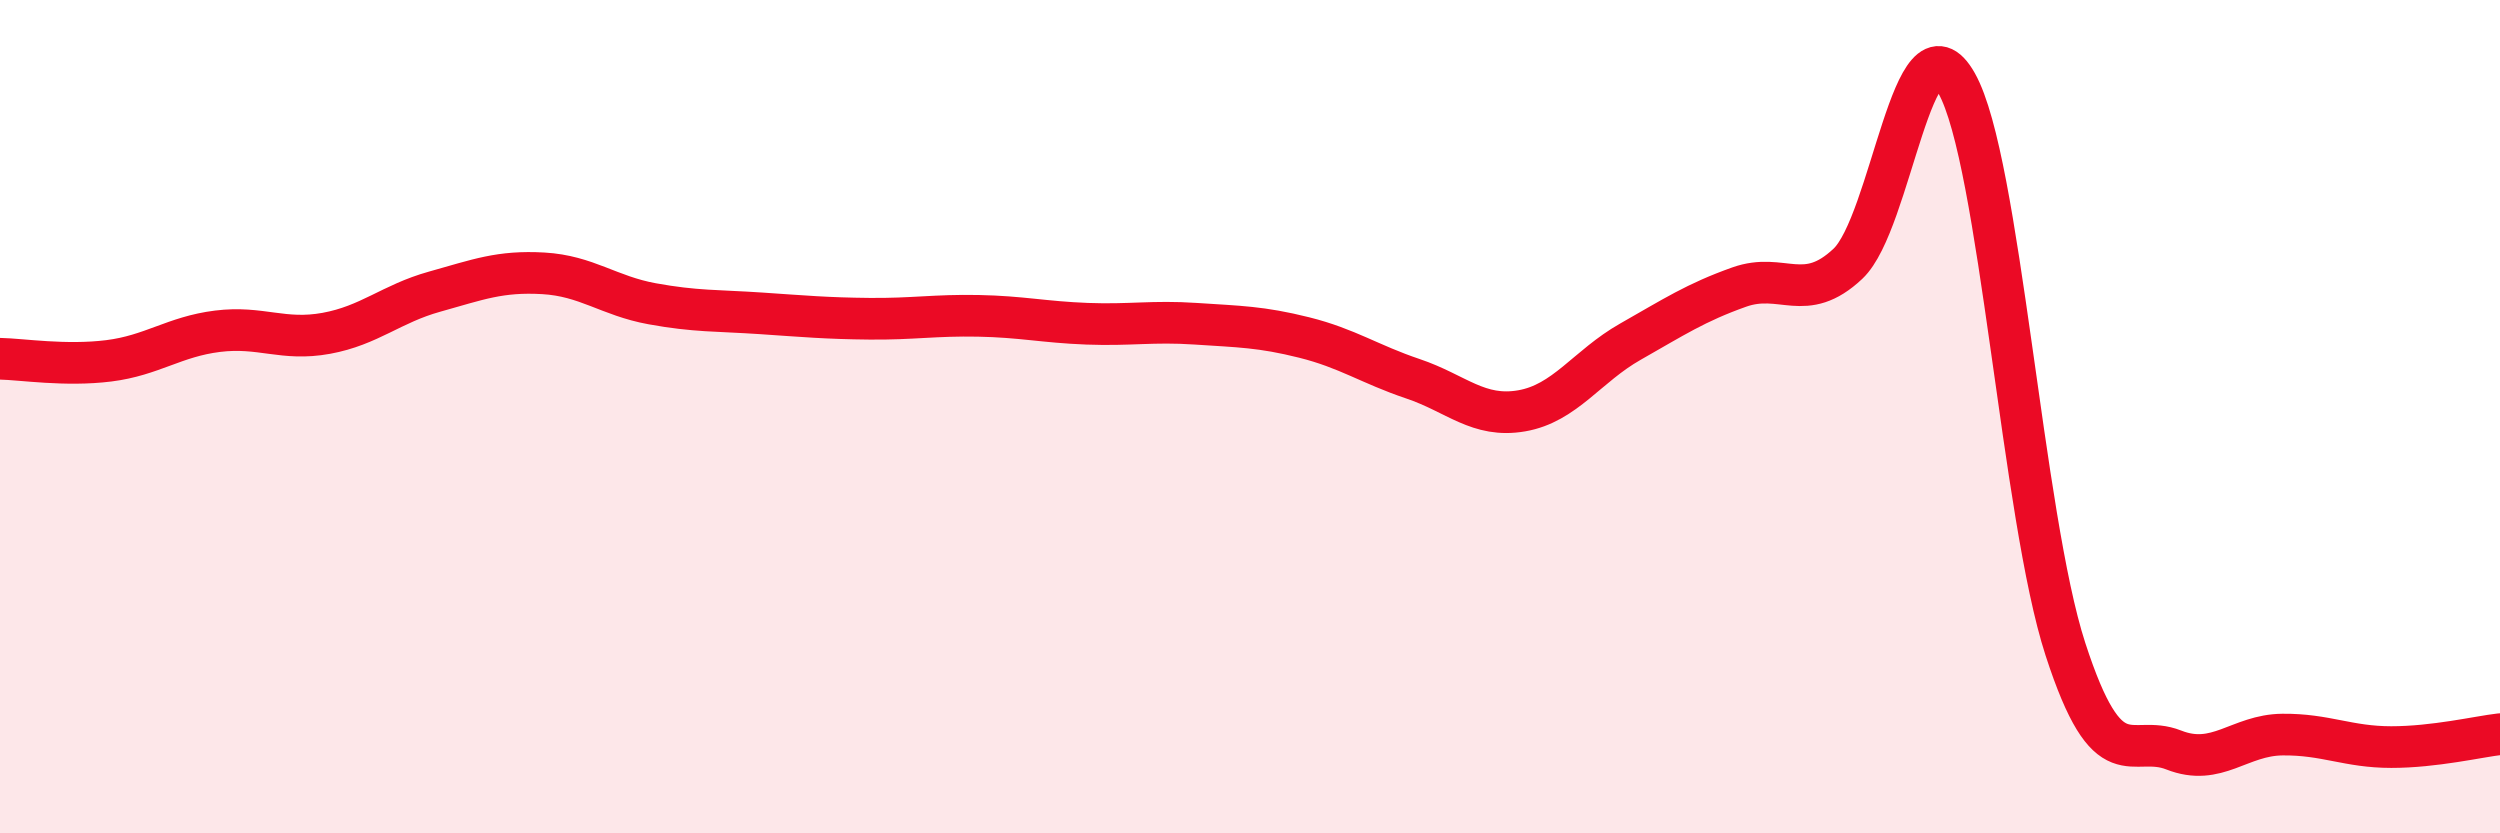 
    <svg width="60" height="20" viewBox="0 0 60 20" xmlns="http://www.w3.org/2000/svg">
      <path
        d="M 0,8.61 C 0.52,8.62 1.57,8.79 2.61,8.66 C 3.65,8.53 4.18,8.08 5.22,7.95 C 6.26,7.82 6.79,8.19 7.83,8 C 8.87,7.81 9.39,7.29 10.43,7 C 11.47,6.71 12,6.5 13.04,6.56 C 14.08,6.62 14.61,7.1 15.65,7.29 C 16.69,7.48 17.22,7.45 18.26,7.52 C 19.3,7.59 19.83,7.64 20.87,7.65 C 21.91,7.66 22.44,7.56 23.48,7.58 C 24.52,7.6 25.05,7.73 26.09,7.77 C 27.13,7.81 27.66,7.7 28.7,7.77 C 29.74,7.84 30.26,7.84 31.3,8.1 C 32.34,8.36 32.87,8.74 33.91,9.09 C 34.95,9.44 35.48,10.04 36.52,9.86 C 37.56,9.68 38.09,8.79 39.13,8.2 C 40.17,7.61 40.7,7.26 41.74,6.89 C 42.78,6.52 43.31,7.31 44.35,6.33 C 45.39,5.35 45.92,0.15 46.96,2 C 48,3.85 48.53,12.38 49.57,15.58 C 50.61,18.78 51.13,17.59 52.17,18 C 53.21,18.41 53.74,17.64 54.78,17.63 C 55.82,17.62 56.35,17.93 57.39,17.93 C 58.43,17.93 59.48,17.68 60,17.62L60 20L0 20Z"
        fill="#EB0A25"
        opacity="0.1"
        stroke-linecap="round"
        stroke-linejoin="round"
      />
      <path
        d="M 0,8.61 C 0.52,8.62 1.57,8.79 2.61,8.66 C 3.65,8.53 4.18,8.08 5.22,7.95 C 6.26,7.82 6.79,8.19 7.83,8 C 8.87,7.81 9.39,7.29 10.43,7 C 11.47,6.71 12,6.5 13.04,6.56 C 14.08,6.62 14.61,7.1 15.65,7.29 C 16.69,7.48 17.22,7.45 18.26,7.52 C 19.3,7.59 19.83,7.64 20.87,7.65 C 21.91,7.66 22.44,7.56 23.48,7.58 C 24.52,7.6 25.05,7.73 26.09,7.77 C 27.13,7.81 27.66,7.7 28.7,7.77 C 29.74,7.84 30.26,7.84 31.3,8.1 C 32.34,8.36 32.87,8.74 33.91,9.09 C 34.95,9.44 35.48,10.04 36.52,9.86 C 37.56,9.68 38.09,8.79 39.13,8.2 C 40.17,7.61 40.7,7.26 41.74,6.89 C 42.78,6.52 43.31,7.31 44.35,6.33 C 45.39,5.35 45.92,0.15 46.96,2 C 48,3.85 48.53,12.38 49.57,15.58 C 50.61,18.78 51.13,17.59 52.17,18 C 53.21,18.41 53.74,17.64 54.78,17.63 C 55.82,17.62 56.35,17.93 57.39,17.93 C 58.43,17.93 59.48,17.68 60,17.62"
        stroke="#EB0A25"
        stroke-width="1"
        fill="none"
        stroke-linecap="round"
        stroke-linejoin="round"
      />
    </svg>
  